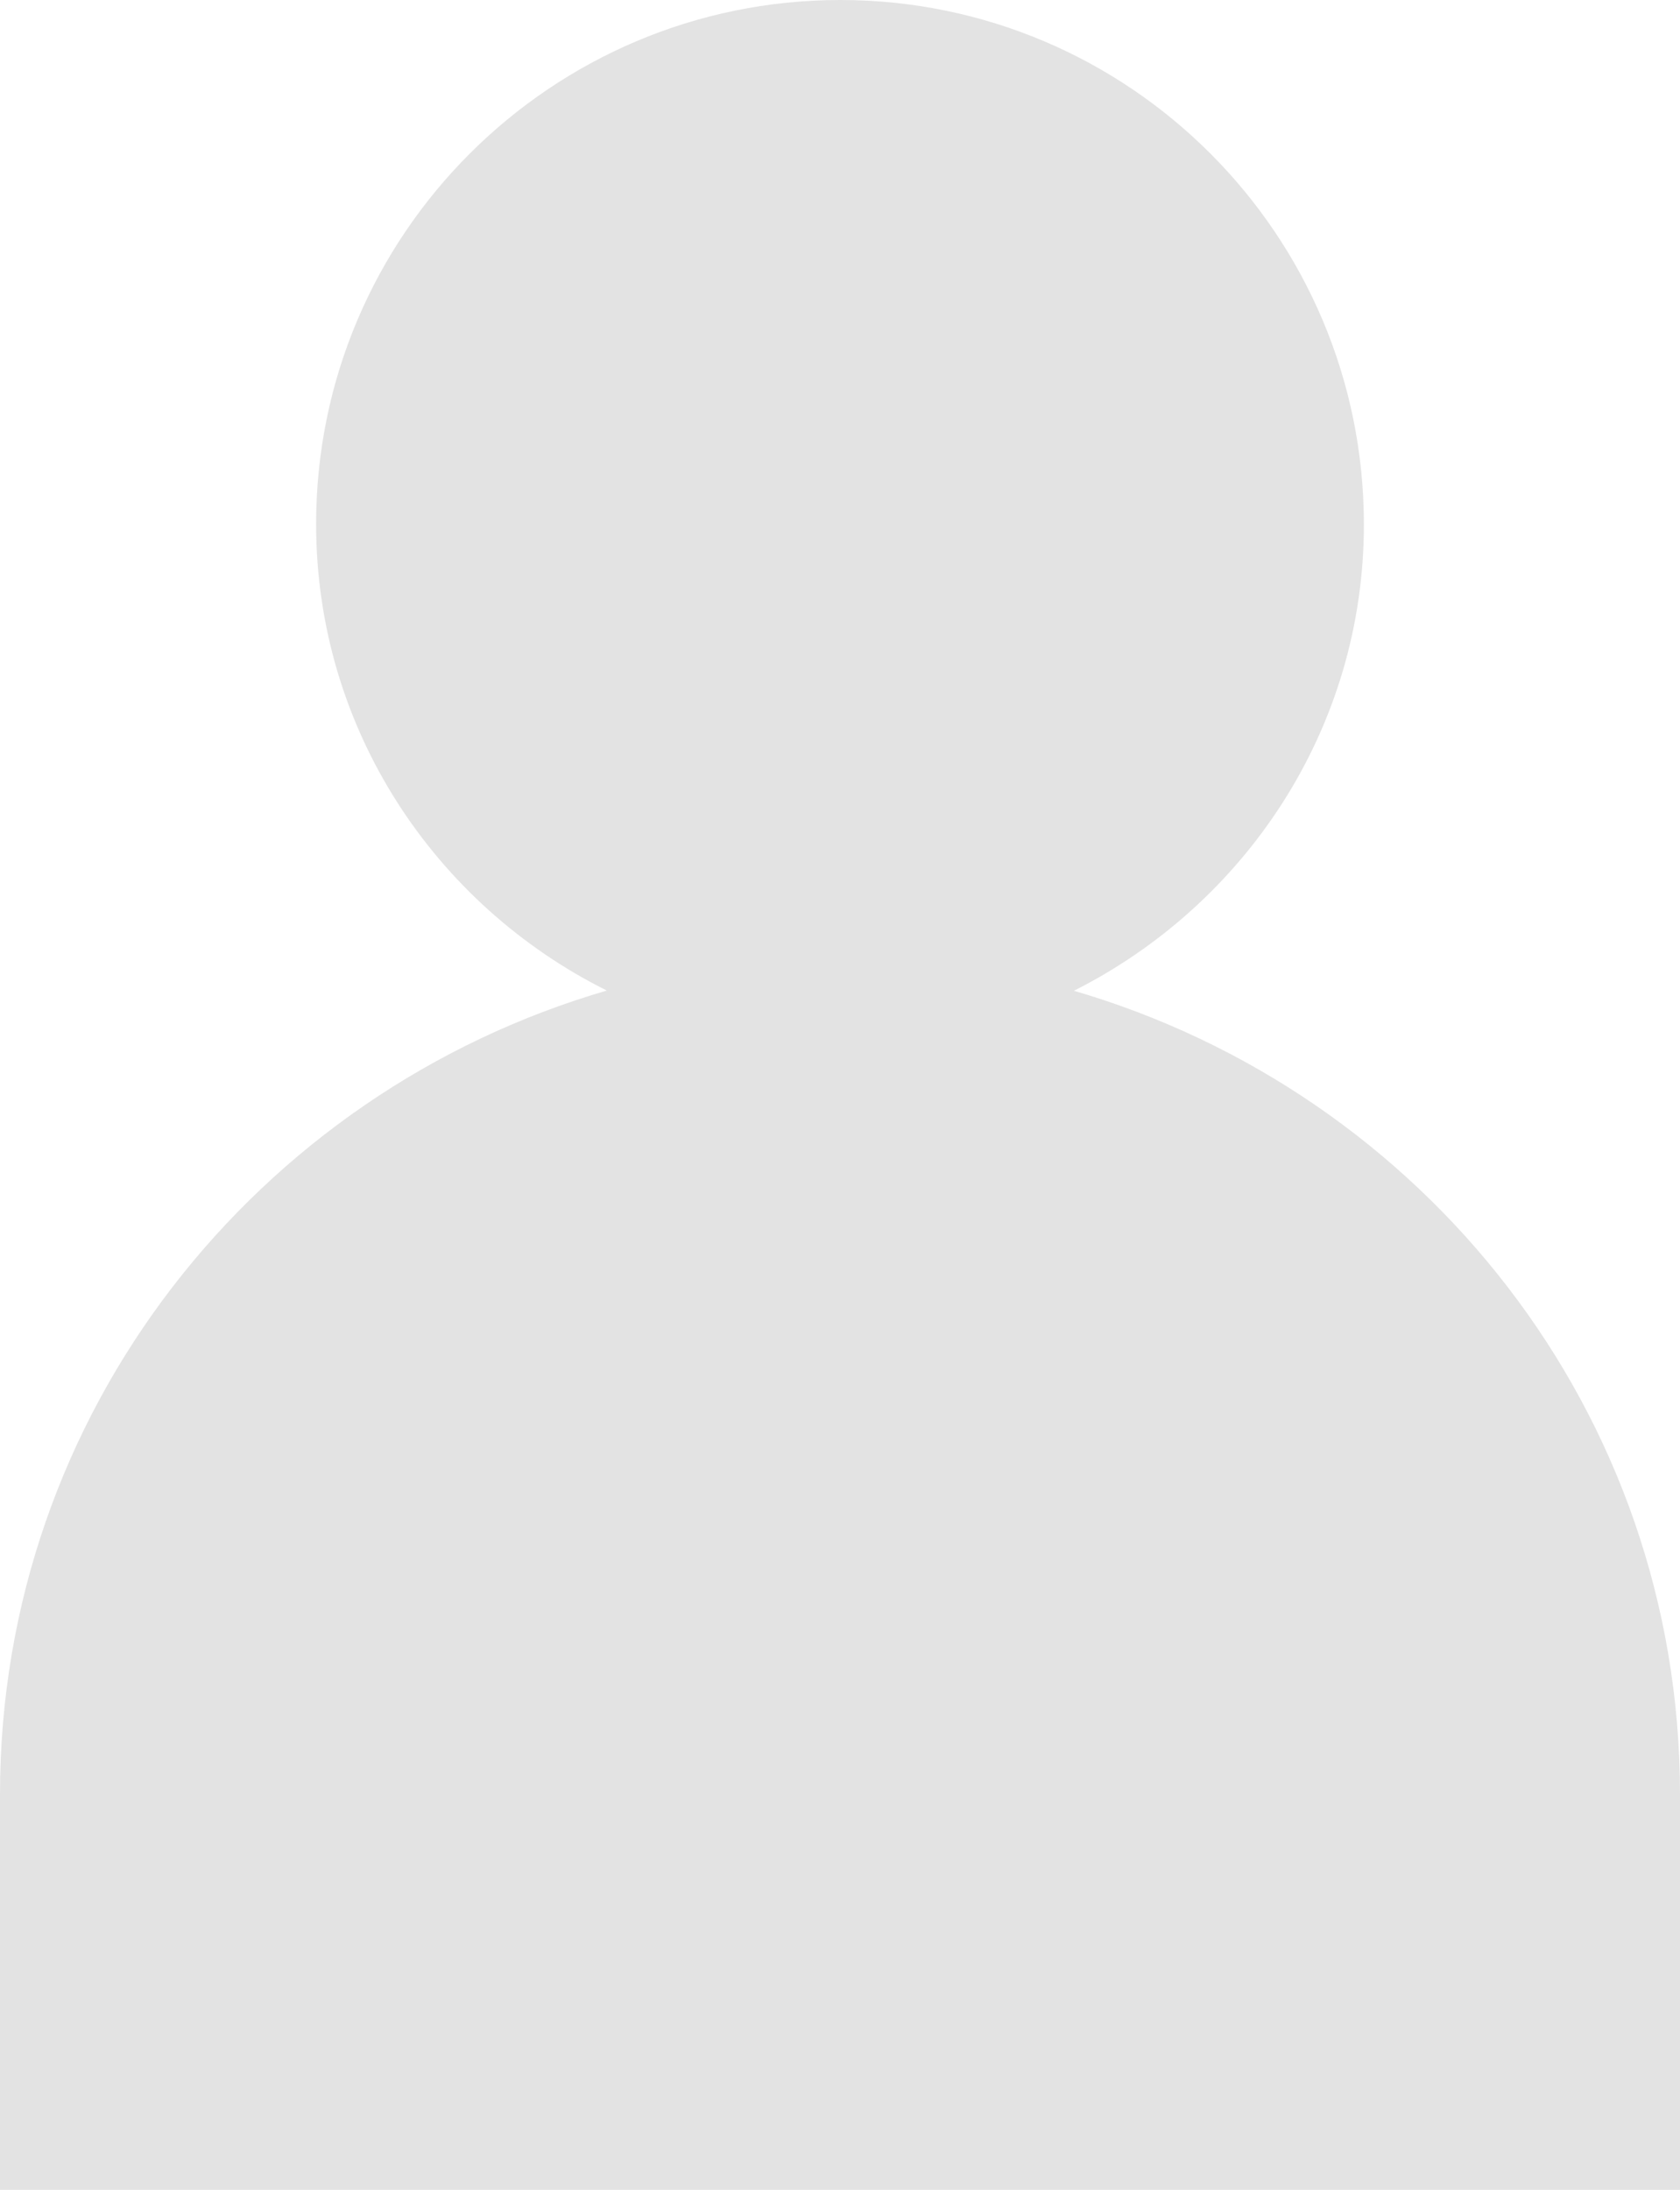 <?xml version="1.0" encoding="UTF-8"?>
<svg id="Capa_2" xmlns="http://www.w3.org/2000/svg" viewBox="0 0 29.07 37.87">
  <defs>
    <style>
      .cls-1 {
        fill: #e3e3e3;
      }
    </style>
  </defs>
  <g id="Capa_1-2" data-name="Capa_1">
    <path class="cls-1" d="M18.57,17.14c2.97-1.49,5.03-4.53,5.03-8.07C23.6,4.06,19.54,0,14.54,0S5.47,4.06,5.47,9.06c0,3.55,2.06,6.59,5.03,8.07C4.45,18.89,0,24.42,0,31.03v6.84h29.07v-6.84c0-6.62-4.45-12.14-10.5-13.9Z"/>
  </g>
</svg>